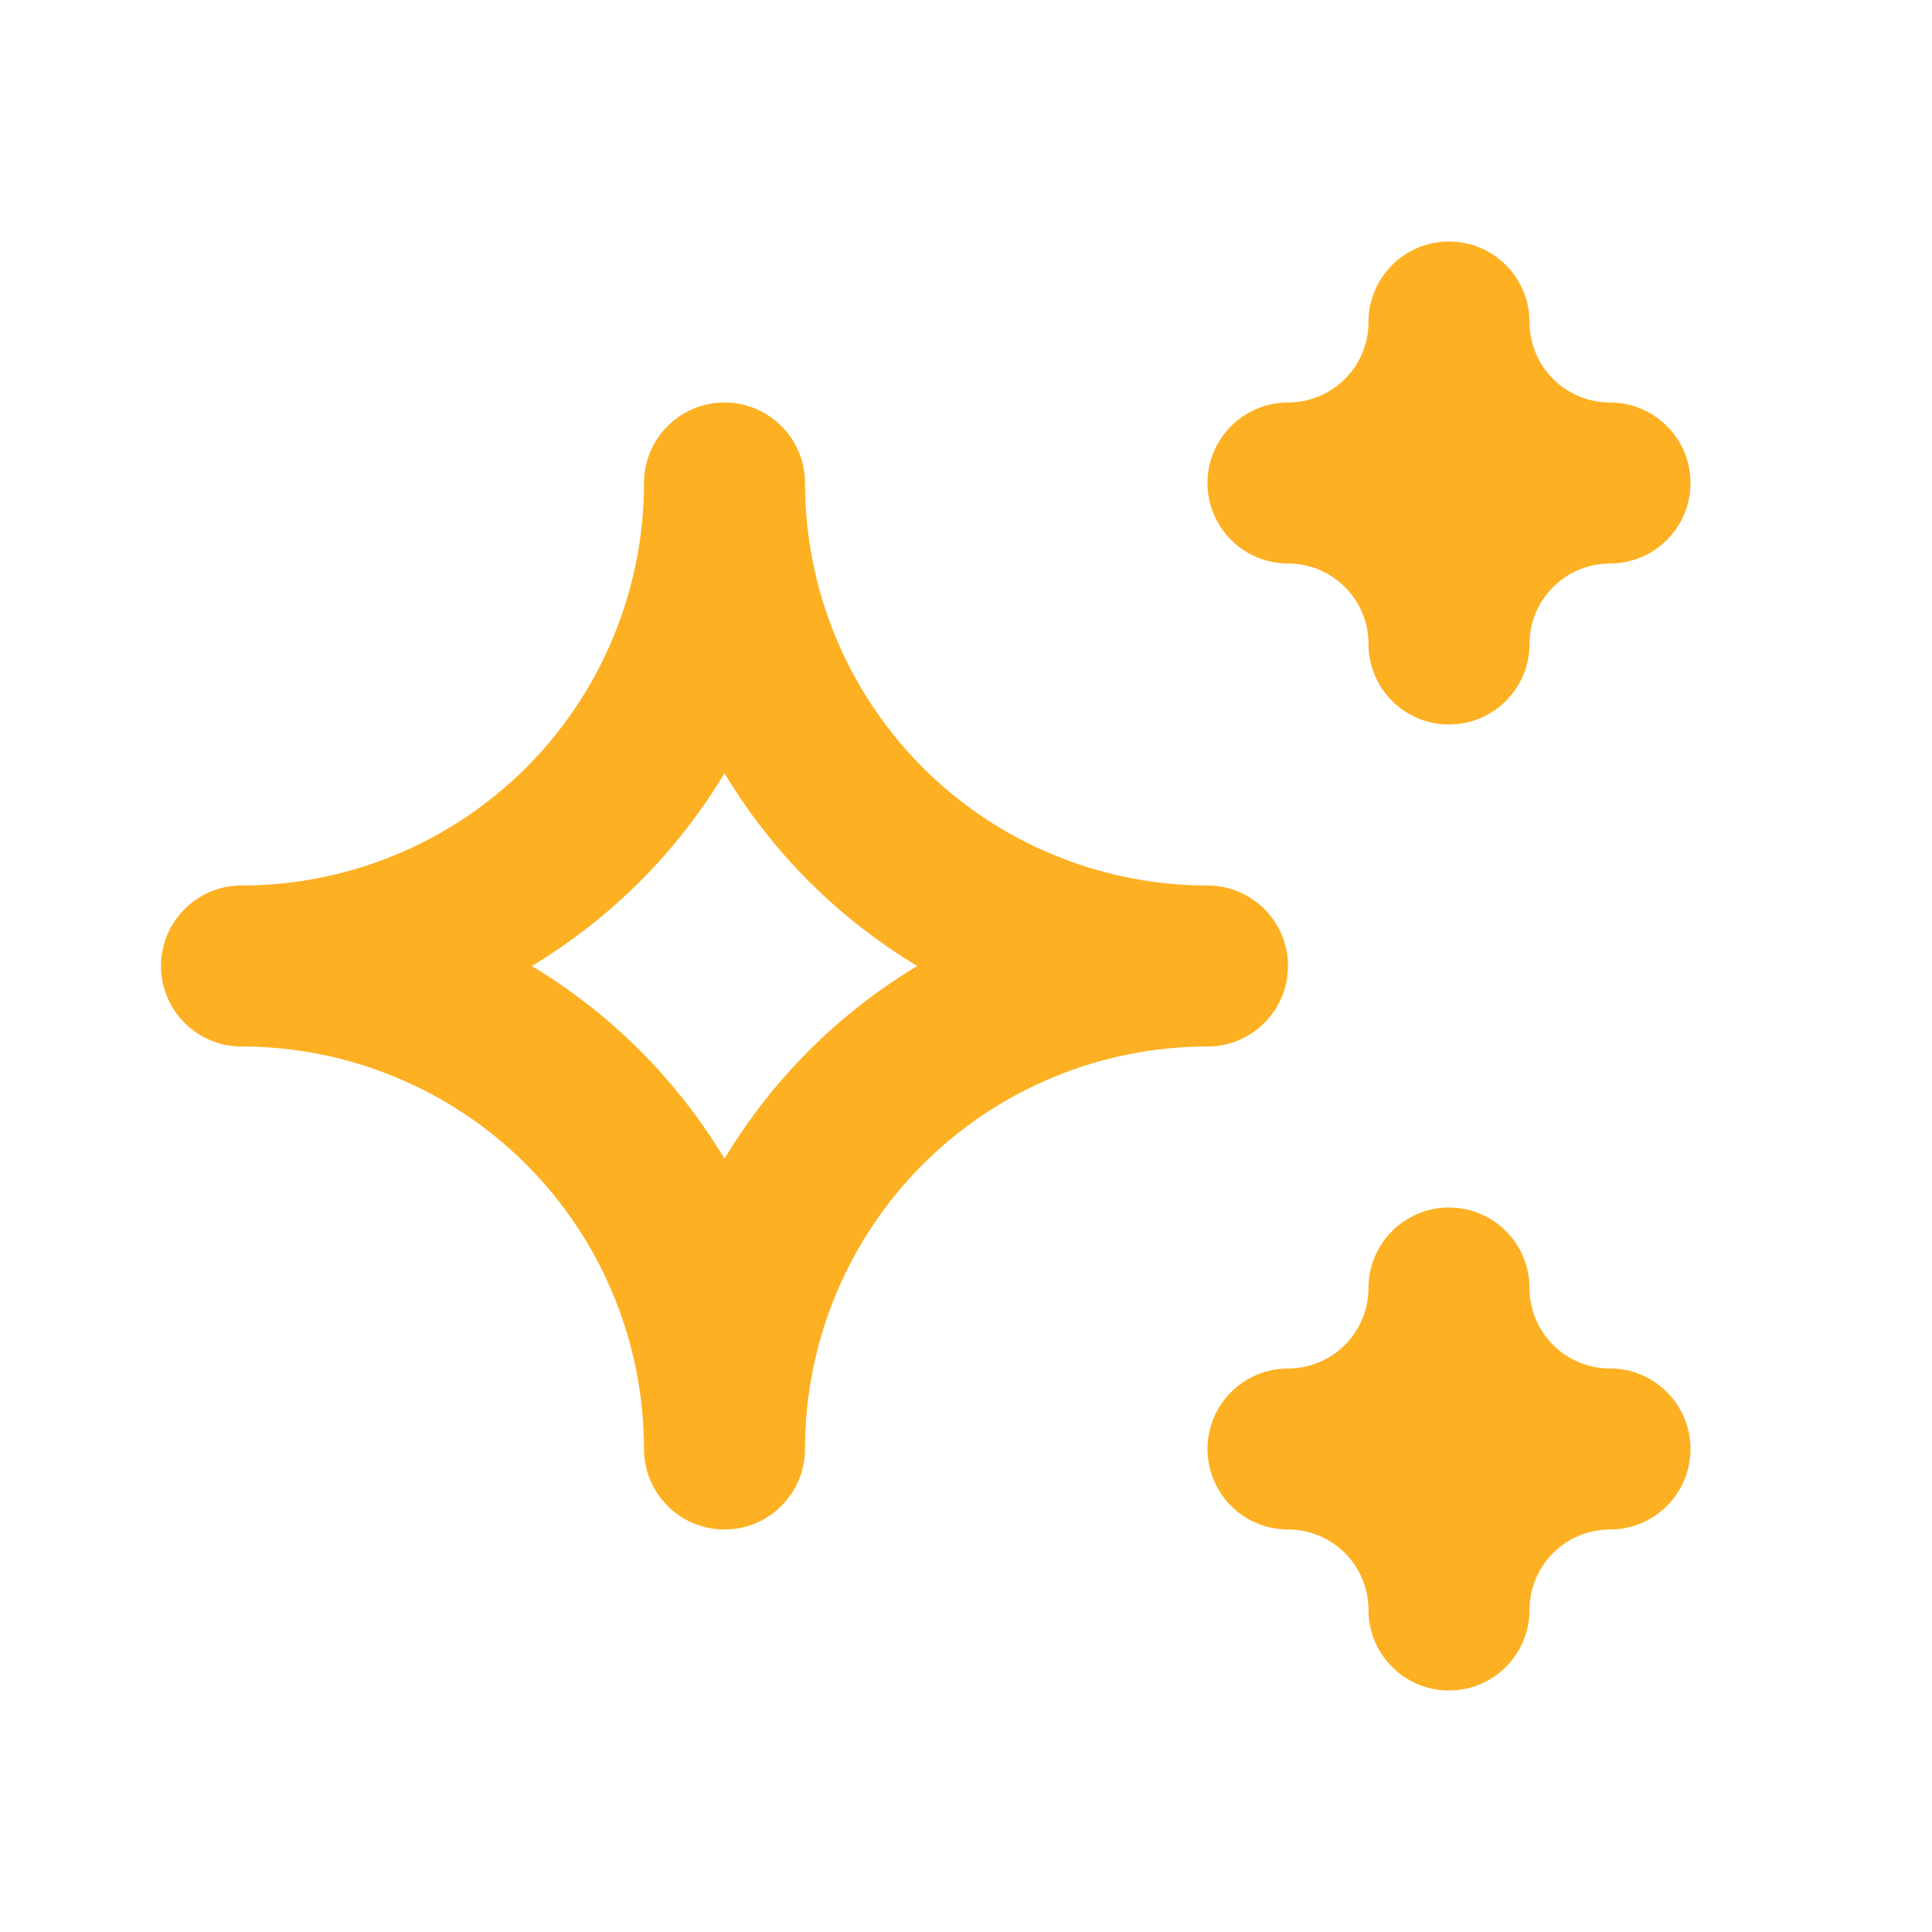 <?xml version="1.0" encoding="UTF-8"?>
<svg xmlns="http://www.w3.org/2000/svg" width="24" height="24" viewBox="0 0 24 24" fill="none">
  <path fill-rule="evenodd" clip-rule="evenodd" d="M18 3C18.552 3 19 3.448 19 4C19 4.265 19.105 4.52 19.293 4.707C19.48 4.895 19.735 5 20 5C20.552 5 21 5.448 21 6C21 6.552 20.552 7 20 7C19.735 7 19.48 7.105 19.293 7.293C19.105 7.48 19 7.735 19 8C19 8.552 18.552 9 18 9C17.448 9 17 8.552 17 8C17 7.735 16.895 7.48 16.707 7.293C16.52 7.105 16.265 7 16 7C15.448 7 15 6.552 15 6C15 5.448 15.448 5 16 5C16.265 5 16.52 4.895 16.707 4.707C16.895 4.52 17 4.265 17 4C17 3.448 17.448 3 18 3ZM9 5C9.552 5 10 5.448 10 6C10 7.326 10.527 8.598 11.464 9.536C12.402 10.473 13.674 11 15 11C15.552 11 16 11.448 16 12C16 12.552 15.552 13 15 13C13.674 13 12.402 13.527 11.464 14.464C10.527 15.402 10 16.674 10 18C10 18.552 9.552 19 9 19C8.448 19 8 18.552 8 18C8 16.674 7.473 15.402 6.536 14.464C5.598 13.527 4.326 13 3 13C2.448 13 2 12.552 2 12C2 11.448 2.448 11 3 11C4.326 11 5.598 10.473 6.536 9.536C7.473 8.598 8 7.326 8 6C8 5.448 8.448 5 9 5ZM9 9.606C8.708 10.091 8.357 10.543 7.95 10.95C7.543 11.357 7.091 11.708 6.606 12C7.091 12.292 7.543 12.643 7.95 13.05C8.357 13.457 8.708 13.909 9 14.394C9.292 13.909 9.643 13.457 10.05 13.05C10.457 12.643 10.909 12.292 11.394 12C10.909 11.708 10.457 11.357 10.05 10.95C9.643 10.543 9.292 10.091 9 9.606ZM16.707 16.707C16.895 16.52 17 16.265 17 16C17 15.448 17.448 15 18 15C18.552 15 19 15.448 19 16C19 16.265 19.105 16.52 19.293 16.707C19.48 16.895 19.735 17 20 17C20.552 17 21 17.448 21 18C21 18.552 20.552 19 20 19C19.735 19 19.48 19.105 19.293 19.293C19.105 19.48 19 19.735 19 20C19 20.552 18.552 21 18 21C17.448 21 17 20.552 17 20C17 19.735 16.895 19.48 16.707 19.293C16.52 19.105 16.265 19 16 19C15.448 19 15 18.552 15 18C15 17.448 15.448 17 16 17C16.265 17 16.52 16.895 16.707 16.707Z" fill="#FDB022"></path>
</svg>
